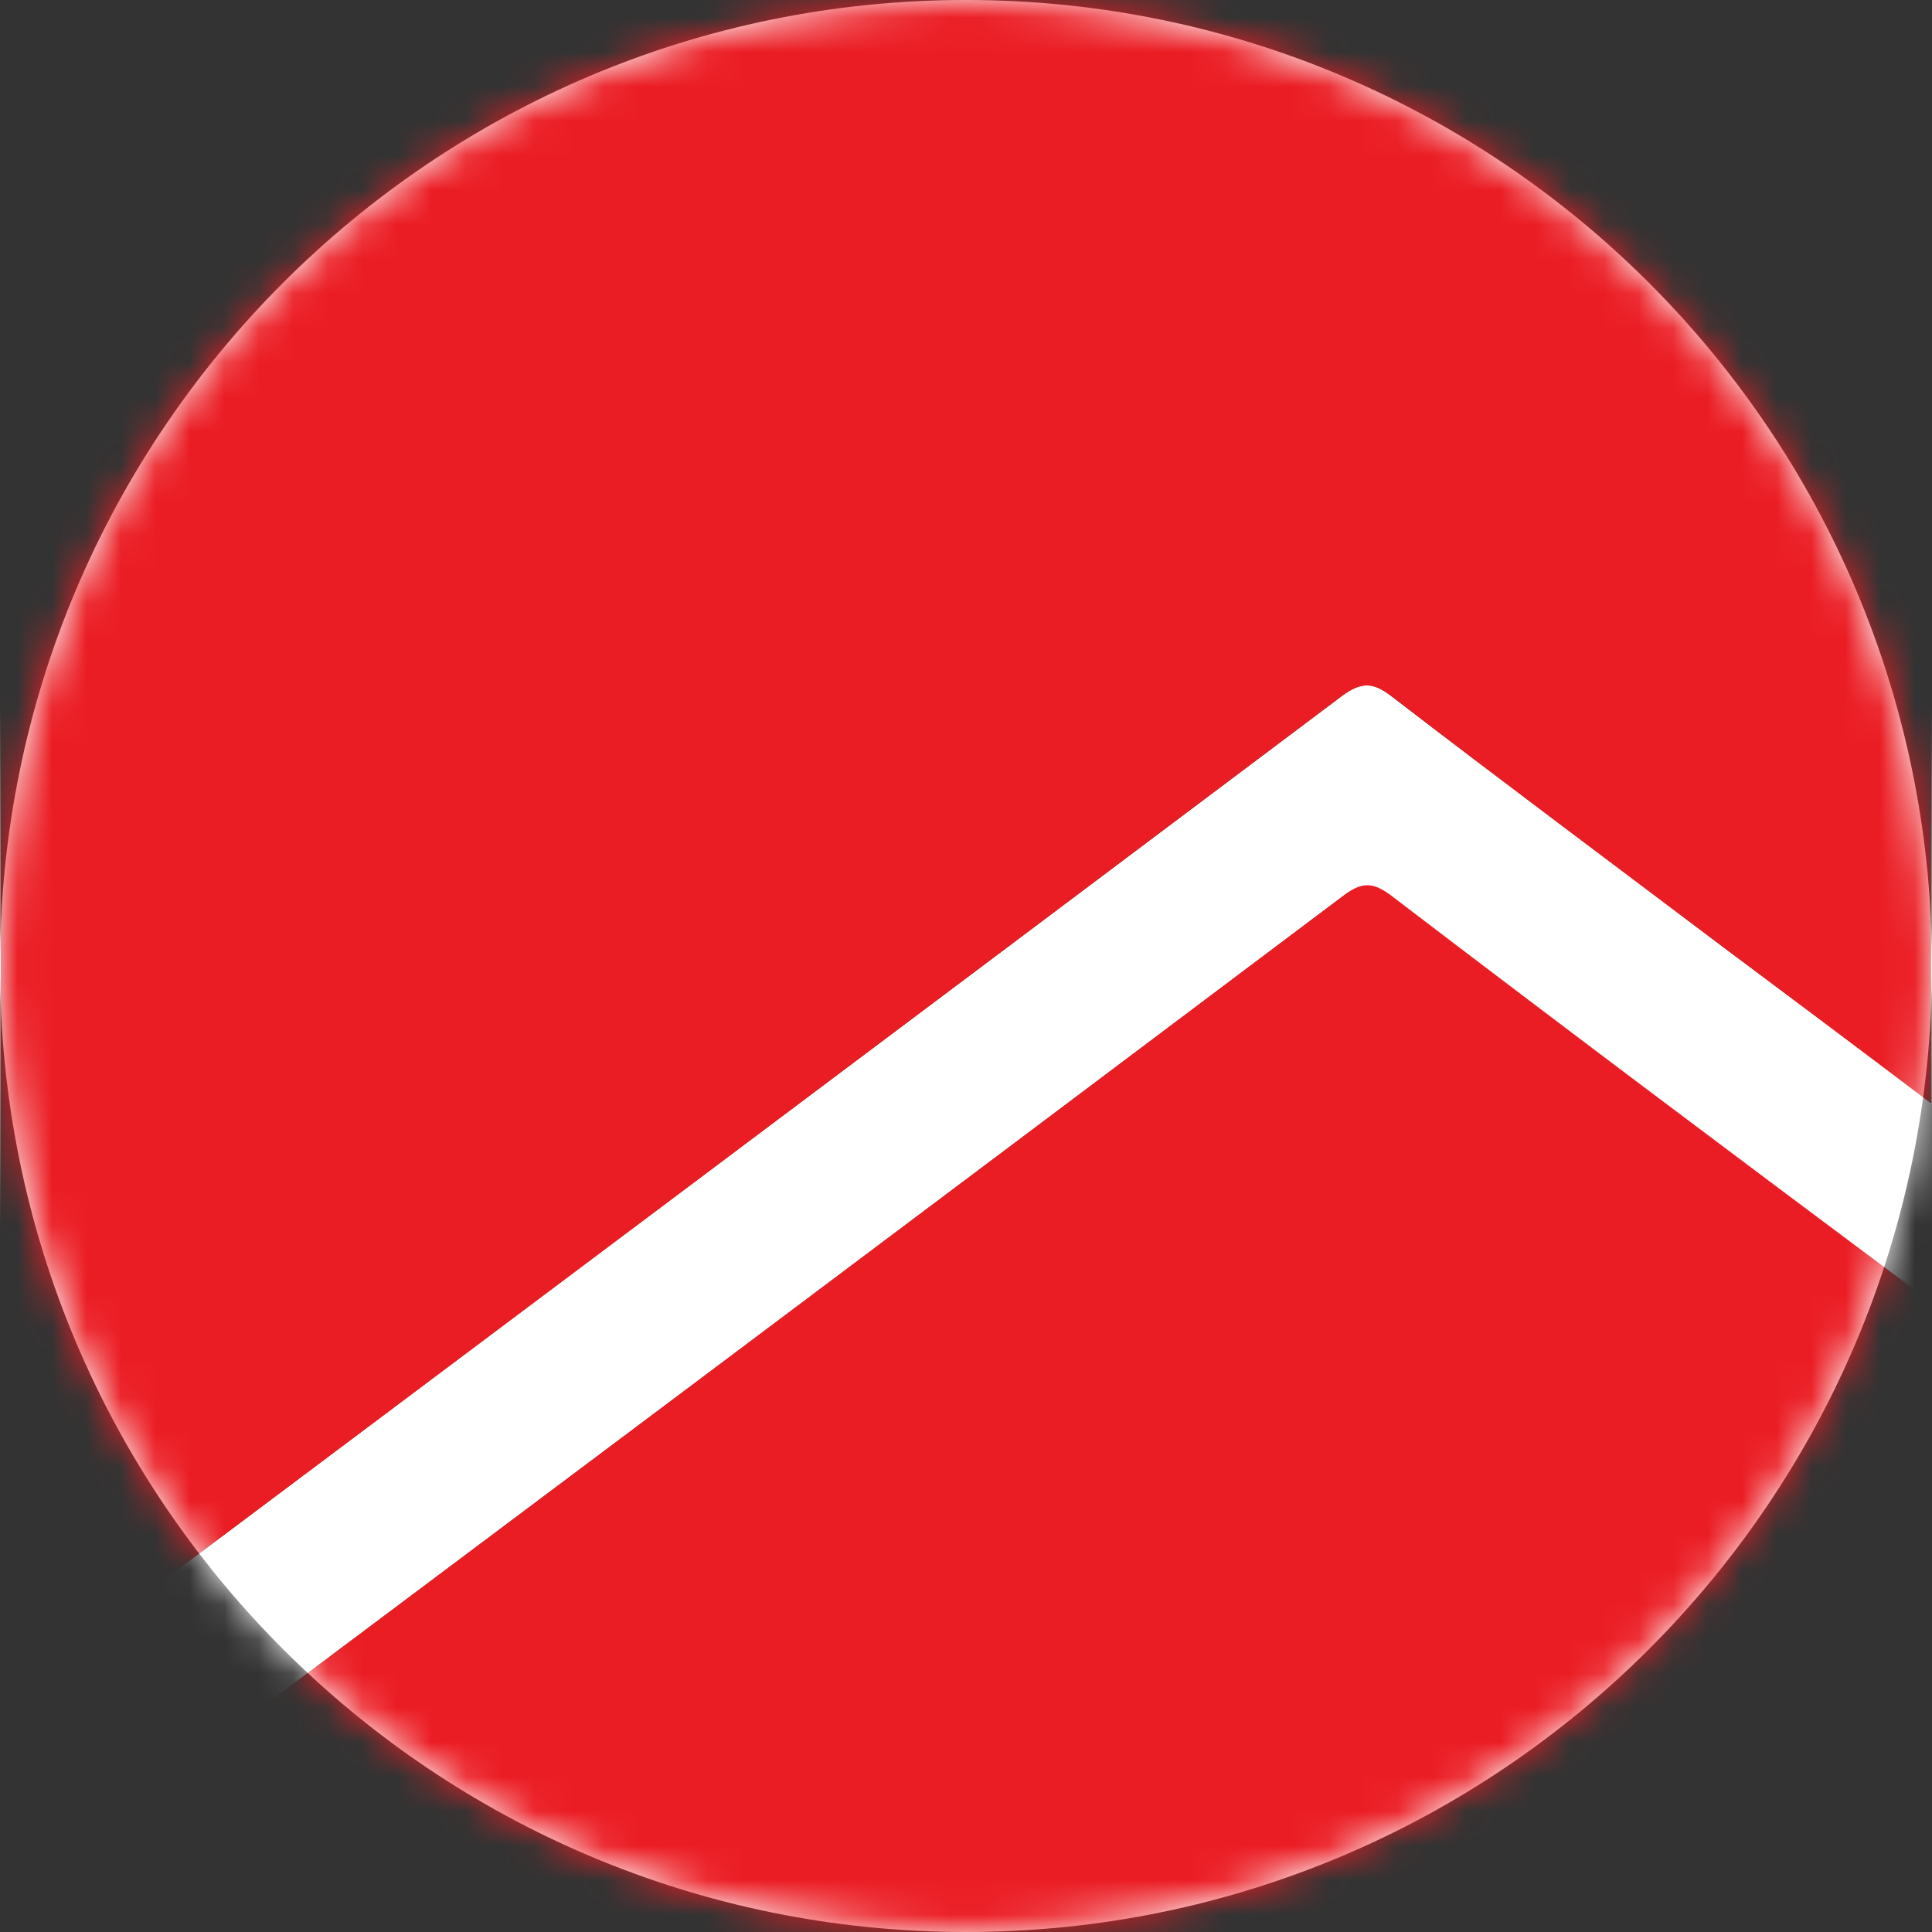 <svg width="56" height="56" viewBox="0 0 56 56" fill="none" xmlns="http://www.w3.org/2000/svg">
<rect x="0" y="0" width="56" height="56" fill="#333333" stroke="none"/>
<g clip-path="url(#clip0_596_681)">
<path d="M56 28C56 12.536 43.464 0 28 0C12.536 0 0 12.536 0 28C0 43.464 12.536 56 28 56C43.464 56 56 43.464 56 28Z" fill="white"/>
<mask id="mask0_596_681" style="mask-type:luminance" maskUnits="userSpaceOnUse" x="0" y="0" width="56" height="56">
<path d="M56 28C56 12.536 43.464 0 28 0C12.536 0 0 12.536 0 28C0 43.464 12.536 56 28 56C43.464 56 56 43.464 56 28Z" fill="white"/>
</mask>
<g mask="url(#mask0_596_681)">
<path d="M56 28C56 12.536 43.464 0 28 0C12.536 0 0 12.536 0 28C0 43.464 12.536 56 28 56C43.464 56 56 43.464 56 28Z" fill="white"/>
<path d="M92 0H0V92H92V0Z" fill="white"/>
<path d="M55.966 31.97C55.966 31.414 55.966 31.087 55.966 30.78C55.966 -6.696 55.966 -44.154 55.985 -81.631C55.985 -82.475 55.797 -82.763 54.916 -82.763C36.949 -82.763 18.983 -82.763 1.016 -82.782C0.154 -82.782 0.003 -82.513 0.003 -81.708C0.022 -72.247 0.022 -62.787 0.022 -53.307C0.022 -19.553 0.022 14.22 0.022 47.974C0.022 48.358 -0.09 48.78 0.191 49.202C0.529 48.953 0.829 48.722 1.129 48.511C13.713 39.07 26.316 29.629 38.9 20.169C39.462 19.747 39.8 19.766 40.344 20.188C43.513 22.625 46.72 25.005 49.909 27.422C51.859 28.881 53.828 30.339 55.966 31.97ZM27.947 70.215C36.949 70.215 45.933 70.195 54.935 70.234C55.741 70.234 56.004 70.061 55.985 69.178C55.947 59.008 55.966 48.857 55.985 38.687C55.985 37.996 55.741 37.593 55.216 37.209C50.227 33.486 45.258 29.725 40.288 25.964C39.763 25.561 39.425 25.599 38.919 25.983C26.166 35.578 13.394 45.153 0.622 54.71C0.191 55.036 0.003 55.381 0.003 55.957C0.022 60.37 0.041 64.784 0.003 69.198C0.003 70.061 0.229 70.253 1.035 70.253C9.999 70.215 18.983 70.215 27.947 70.215Z" fill="black"/>
<path d="M55.966 31.97C53.828 30.358 51.859 28.881 49.909 27.422C46.72 25.024 43.513 22.625 40.344 20.188C39.8 19.766 39.462 19.766 38.9 20.169C26.316 29.629 13.732 39.07 1.129 48.511C0.829 48.742 0.529 48.953 0.191 49.202C-0.09 48.78 0.022 48.358 0.022 47.974C0.022 14.22 0.022 -19.553 0.022 -53.307C0.022 -62.768 0.041 -72.228 0.003 -81.708C0.003 -82.513 0.154 -82.782 1.016 -82.782C18.983 -82.763 36.949 -82.763 54.916 -82.782C55.797 -82.782 55.985 -82.494 55.985 -81.65C55.966 -44.173 55.966 -6.716 55.966 30.761C55.966 31.087 55.966 31.395 55.966 31.97Z" fill="#EB1D24"/>
<path d="M27.947 70.215C18.983 70.215 10.018 70.196 1.054 70.234C0.228 70.234 0.003 70.042 0.022 69.179C0.06 64.765 0.06 60.352 0.022 55.938C0.022 55.362 0.191 55.017 0.641 54.691C13.413 45.135 26.184 35.559 38.937 25.964C39.444 25.58 39.762 25.542 40.306 25.945C45.257 29.725 50.246 33.467 55.234 37.19C55.76 37.593 56.003 37.977 56.003 38.668C55.985 48.838 55.985 58.989 56.003 69.16C56.003 70.023 55.741 70.215 54.953 70.215C45.932 70.215 36.93 70.215 27.947 70.215Z" fill="#EB1D24"/>
</g>
</g>
<defs>
<clipPath id="clip0_596_681">
<rect width="56" height="56" fill="white"/>
</clipPath>
</defs>
</svg>
